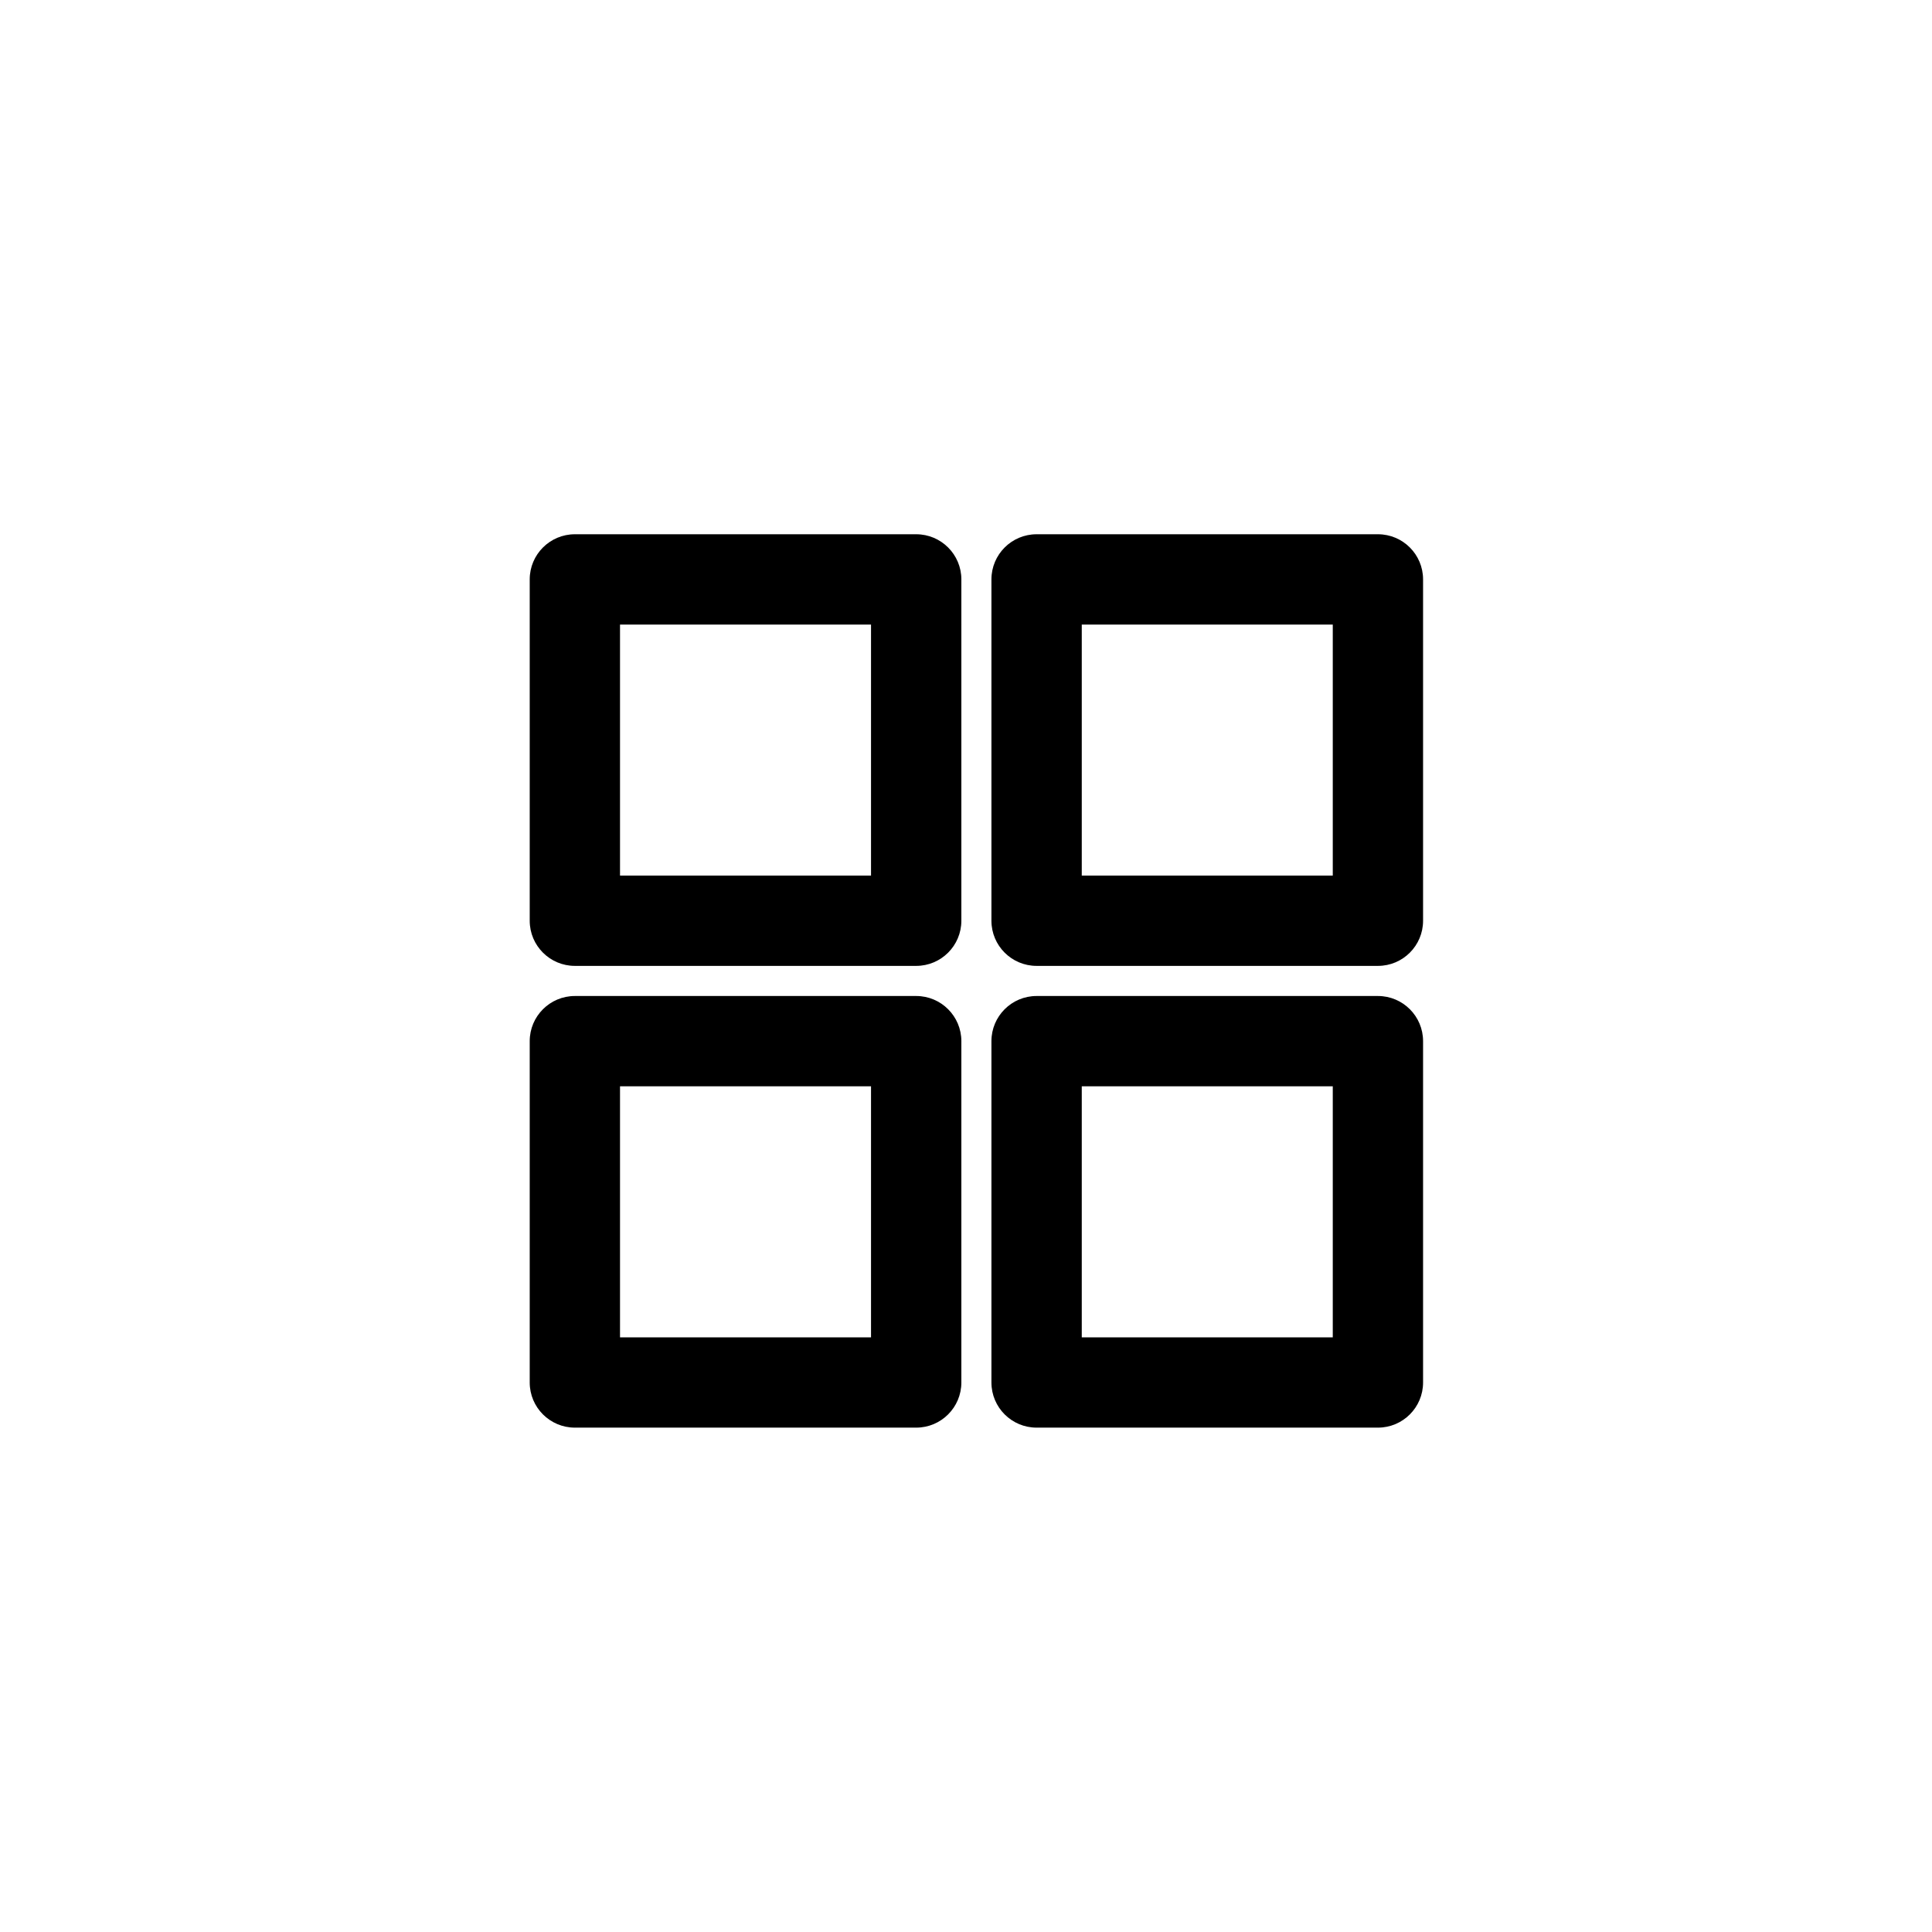 <?xml version="1.0" encoding="utf-8"?>
<!-- Generator: Adobe Illustrator 16.0.0, SVG Export Plug-In . SVG Version: 6.00 Build 0)  -->
<!DOCTYPE svg PUBLIC "-//W3C//DTD SVG 1.1//EN" "http://www.w3.org/Graphics/SVG/1.1/DTD/svg11.dtd">
<svg version="1.1" id="Layer_1" xmlns="http://www.w3.org/2000/svg" xmlns:xlink="http://www.w3.org/1999/xlink" x="0px" y="0px"
	 width="100px" height="100px" viewBox="0 0 100 100" enable-background="new 0 0 100 100" xml:space="preserve">
<g>
	<path d="M47.422,27.653H29.756c-1.291,0-2.338,1.047-2.338,2.337v17.667c0,1.291,1.047,2.337,2.338,2.337h17.666
		c1.291,0,2.338-1.047,2.338-2.337V29.99C49.76,28.7,48.713,27.653,47.422,27.653z M45.084,45.32H32.092V32.328h12.992V45.32z"/>
	<path d="M71.322,27.653H53.654c-1.291,0-2.338,1.047-2.338,2.337v17.667c0,1.291,1.047,2.337,2.338,2.337h17.668
		c1.291,0,2.336-1.047,2.336-2.337V29.99C73.658,28.7,72.613,27.653,71.322,27.653z M68.984,45.32H55.992V32.328h12.992V45.32z"/>
	<path d="M47.422,51.553H29.756c-1.291,0-2.338,1.047-2.338,2.337v17.667c0,1.291,1.047,2.337,2.338,2.337h17.666
		c1.291,0,2.338-1.047,2.338-2.337V53.89C49.76,52.6,48.713,51.553,47.422,51.553z M45.084,69.22H32.092V56.227h12.992V69.22z"/>
	<path d="M71.322,51.553H53.654c-1.291,0-2.338,1.047-2.338,2.337v17.667c0,1.291,1.047,2.337,2.338,2.337h17.668
		c1.291,0,2.336-1.047,2.336-2.337V53.89C73.658,52.6,72.613,51.553,71.322,51.553z M68.984,69.22H55.992V56.227h12.992V69.22z"/>
</g>
</svg>

